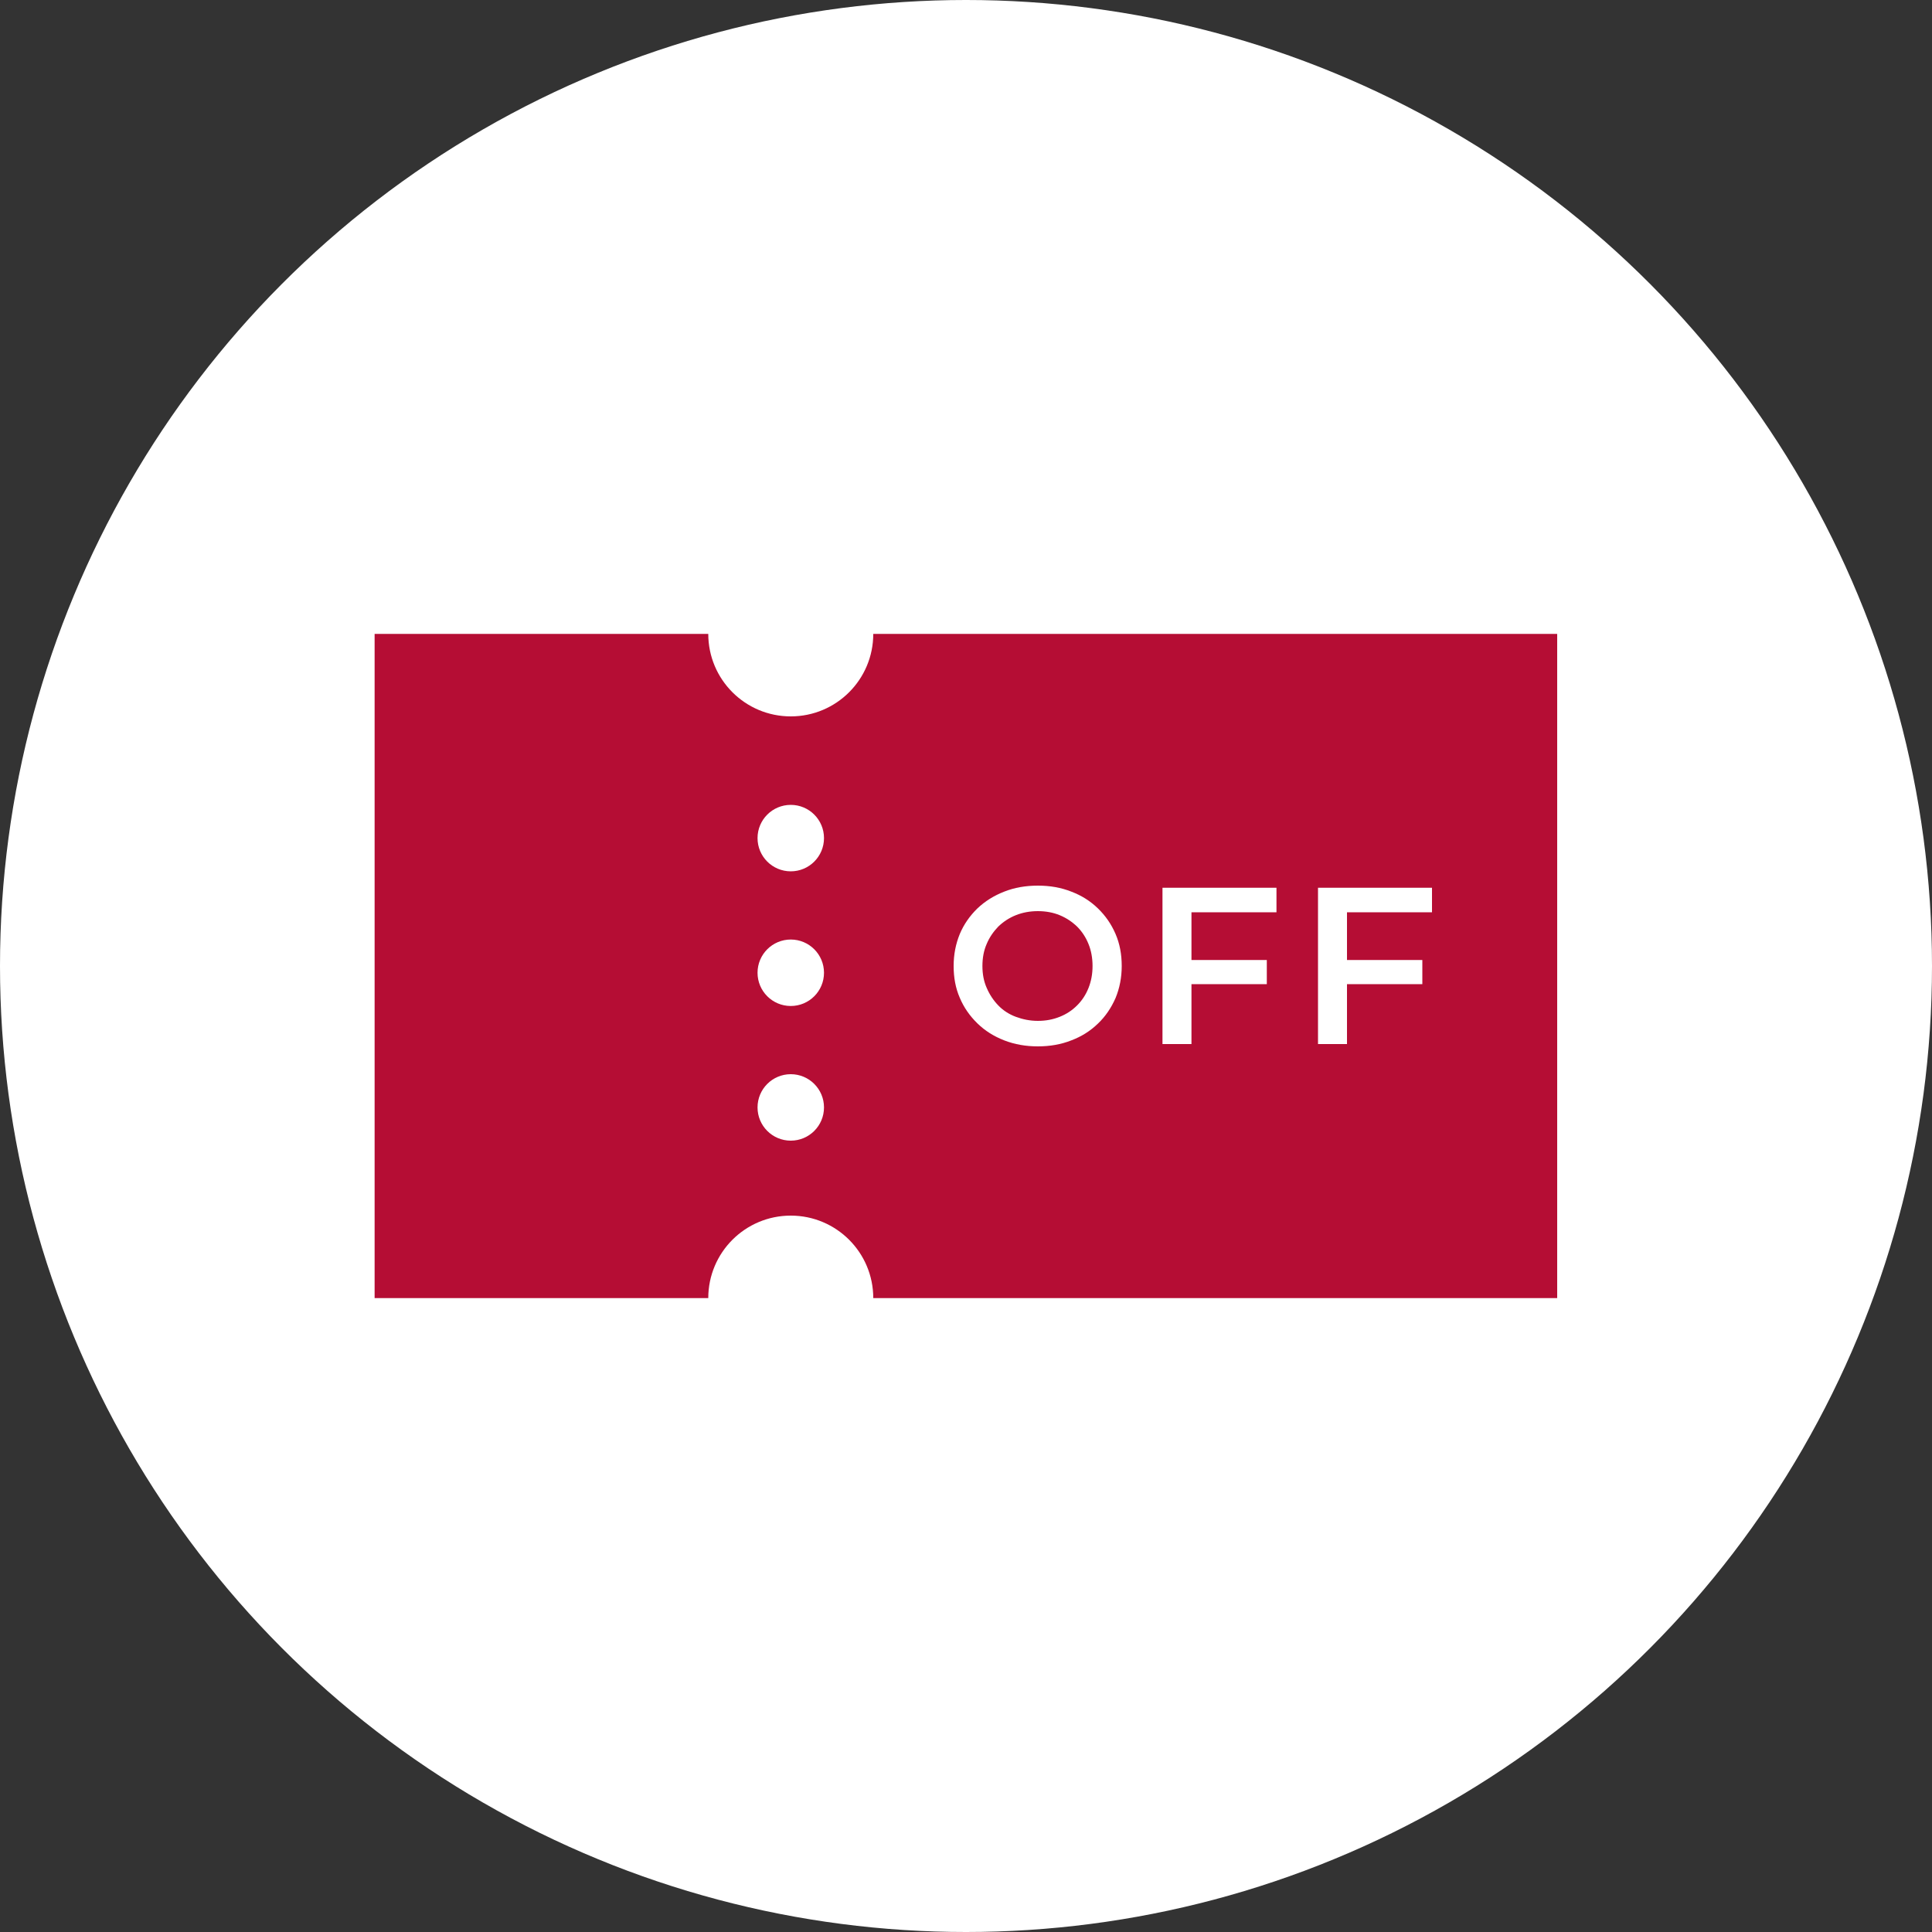 <?xml version="1.0" encoding="UTF-8"?>
<svg id="_レイヤー_2" data-name="レイヤー_2" xmlns="http://www.w3.org/2000/svg" xmlns:xlink="http://www.w3.org/1999/xlink" viewBox="0 0 100 100">
  <rect x="0" y="0" width="100" height="100" fill="#333333" stroke="none"/>
  <defs>
    <style>
      .cls-1 {
        fill: #b50d34;
      }

      .cls-2 {
        fill: #fff;
      }
    </style>
    <symbol id="_新規シンボル_17" data-name="新規シンボル 17" viewBox="0 0 100 100">
      <g>
        <circle class="cls-2" cx="50" cy="50" r="50"/>
        <g>
          <path class="cls-1" d="M45.2,32.81c0,2.36-1.91,4.27-4.27,4.27s-4.27-1.91-4.27-4.27h-17.27v34.38h17.27c0-2.36,1.91-4.27,4.27-4.27s4.27,1.91,4.27,4.27h35.4v-34.38h-35.4Z"/>
          <circle class="cls-2" cx="40.93" cy="43.38" r="1.72"/>
          <circle class="cls-2" cx="40.93" cy="50.35" r="1.72"/>
          <circle class="cls-2" cx="40.93" cy="57.32" r="1.72"/>
          <g>
            <path class="cls-2" d="M53.72,54.16c-.62,0-1.2-.1-1.74-.31-.54-.21-1-.5-1.39-.88s-.7-.82-.91-1.32c-.22-.5-.32-1.05-.32-1.65s.11-1.15.32-1.66c.21-.5.52-.94.91-1.32.39-.37.85-.66,1.39-.87.53-.21,1.11-.31,1.74-.31s1.2.1,1.73.31c.53.2.99.49,1.38.87.39.38.69.81.91,1.32.22.51.32,1.06.32,1.66s-.11,1.15-.32,1.66c-.22.5-.52.95-.91,1.32-.39.38-.85.67-1.38.87-.53.21-1.11.31-1.73.31ZM53.72,52.84c.41,0,.78-.07,1.13-.21s.64-.33.9-.59.45-.55.59-.9c.14-.35.21-.73.21-1.14s-.07-.8-.21-1.14c-.14-.35-.34-.65-.59-.9-.26-.25-.56-.45-.9-.59s-.72-.21-1.13-.21-.79.07-1.14.21-.65.34-.91.59c-.25.26-.46.56-.6.9-.15.34-.22.72-.22,1.14s.07.79.22,1.13c.15.35.35.65.6.91.25.26.56.46.91.59s.73.21,1.14.21Z"/>
            <path class="cls-2" d="M61.67,54.04h-1.5v-8.09h5.9v1.27h-4.4v6.81ZM61.55,49.69h4.02v1.25h-4.02v-1.25Z"/>
            <path class="cls-2" d="M69.72,54.04h-1.5v-8.09h5.9v1.27h-4.4v6.81ZM69.6,49.69h4.02v1.25h-4.02v-1.25Z"/>
          </g>
        </g>
      </g>
    </symbol>
  </defs>
  <g id="design">
    <use width="100" height="100" xlink:href="#_新規シンボル_17"/>
  </g>
</svg>